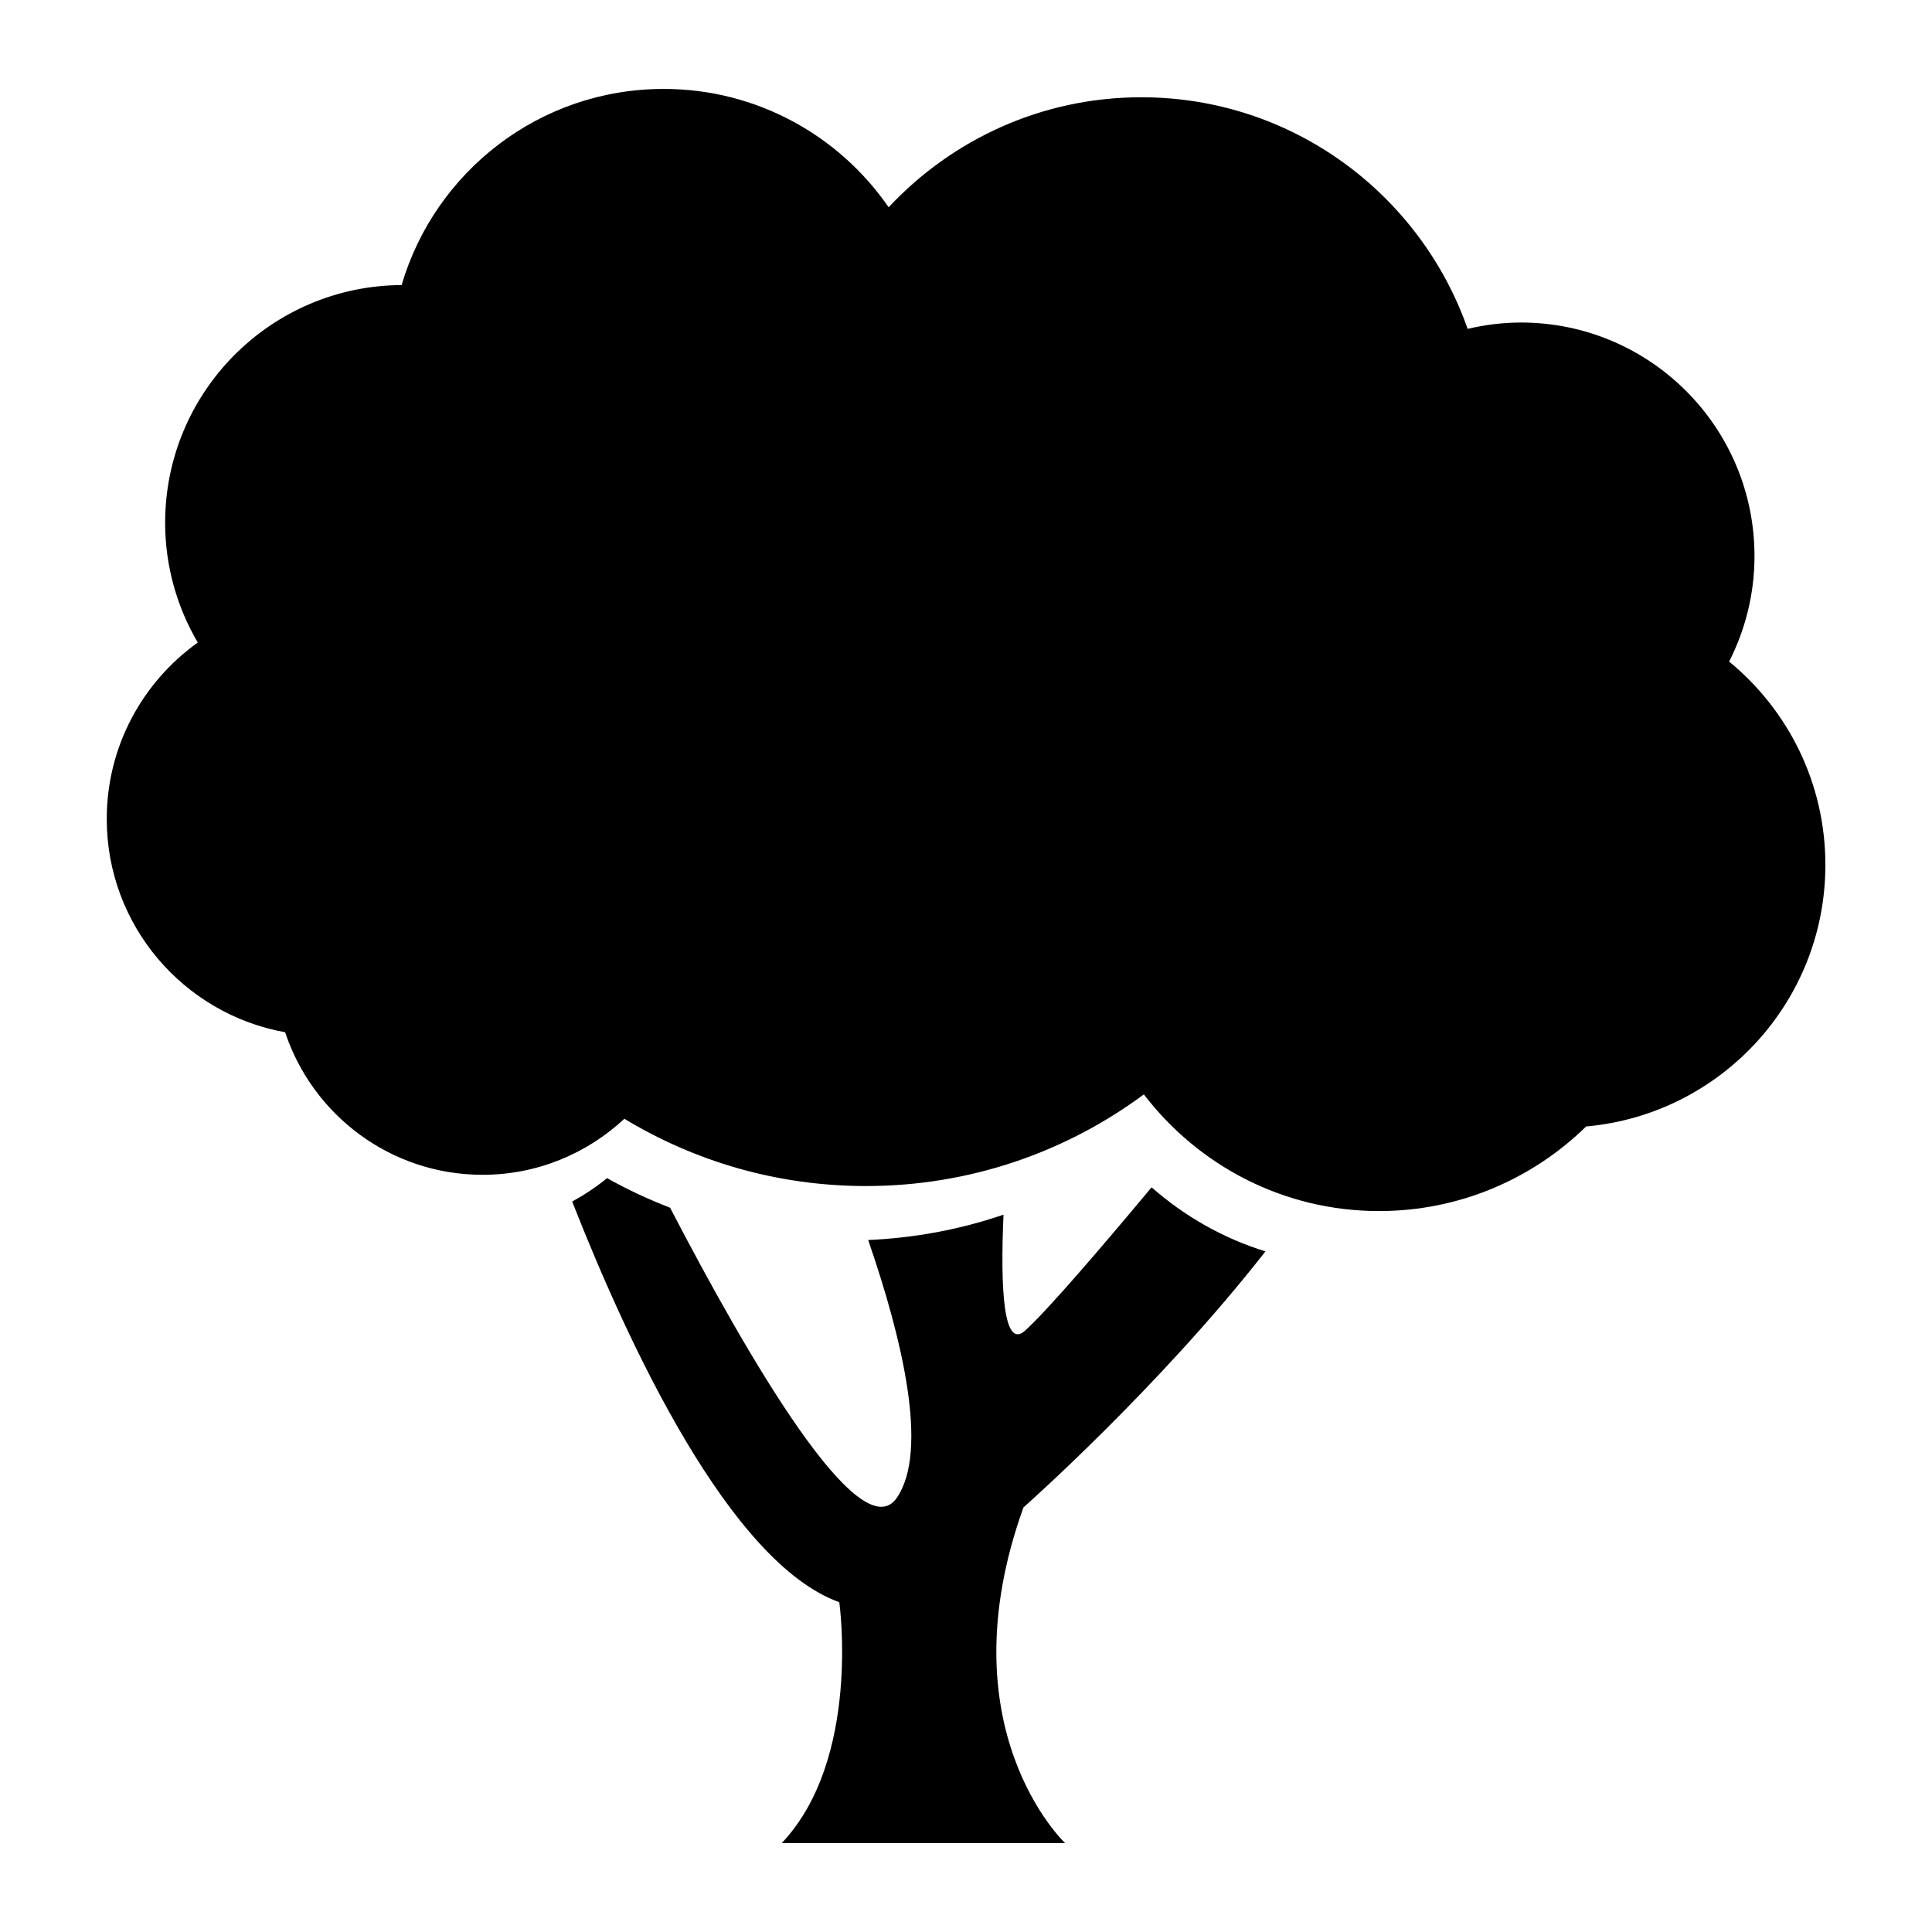 <?xml version="1.0" encoding="UTF-8"?>
<svg width="1200pt" height="1200pt" version="1.1" viewBox="0 0 1200 1200" xmlns="http://www.w3.org/2000/svg">
 <g>
  <path d="m785.98 777.26c-26.035-8.086-50.02-21.602-70.711-39.801-31.402 37.668-64.445 76.195-78.469 88.938-13.59 12.367-15.512-25.996-13.504-71.938-26.918 9.184-55.113 14.477-84.051 15.738 21.387 61.969 37.691 131.03 17.809 160.09-22.688 33.156-92.691-87.484-140.84-180.14-13.426-5.203-26.539-11.281-39.145-18.391-6.809 5.559-14.086 10.383-21.676 14.539 35.004 89.254 97.996 224.48 165.91 248.87 0 0 13.754 97.352-35.746 149.61h176s-75.359-70.977-25.871-208.47c-0.008 0.004 84.246-74.461 150.3-159.04z"/>
  <path d="m1074 410.92c9.992-19.707 15.75-41.898 15.75-65.496 0-80.148-64.988-145.1-145.11-145.1-11.395 0-22.422 1.441-33.059 3.941-29.398-83.734-108.93-143.85-202.72-143.85-61.969 0-117.68 26.375-156.91 68.324-30.617-44.387-81.766-73.504-139.74-73.504-77.102 0-142.08 51.422-162.76 121.82-81.184 0.426-146.88 66.352-146.88 147.65 0 27.156 7.465 52.523 20.262 74.387-34.168 24.441-56.527 64.359-56.527 109.57 0 66.215 47.809 121.16 110.78 132.48 17.102 51.41 65.508 88.547 122.65 88.547 34.055 0 64.977-13.277 88.066-34.812 43.793 26.527 95.152 41.797 150.07 41.797 64.66 0 124.37-21.172 172.6-56.93 33.625 43.969 86.465 72.469 146.07 72.469 50.098 0 95.457-20.086 128.64-52.547 83.281-7.402 148.6-77.281 148.6-162.5-0.008-50.883-23.301-96.305-59.781-126.24z"/>
 </g>
</svg>

